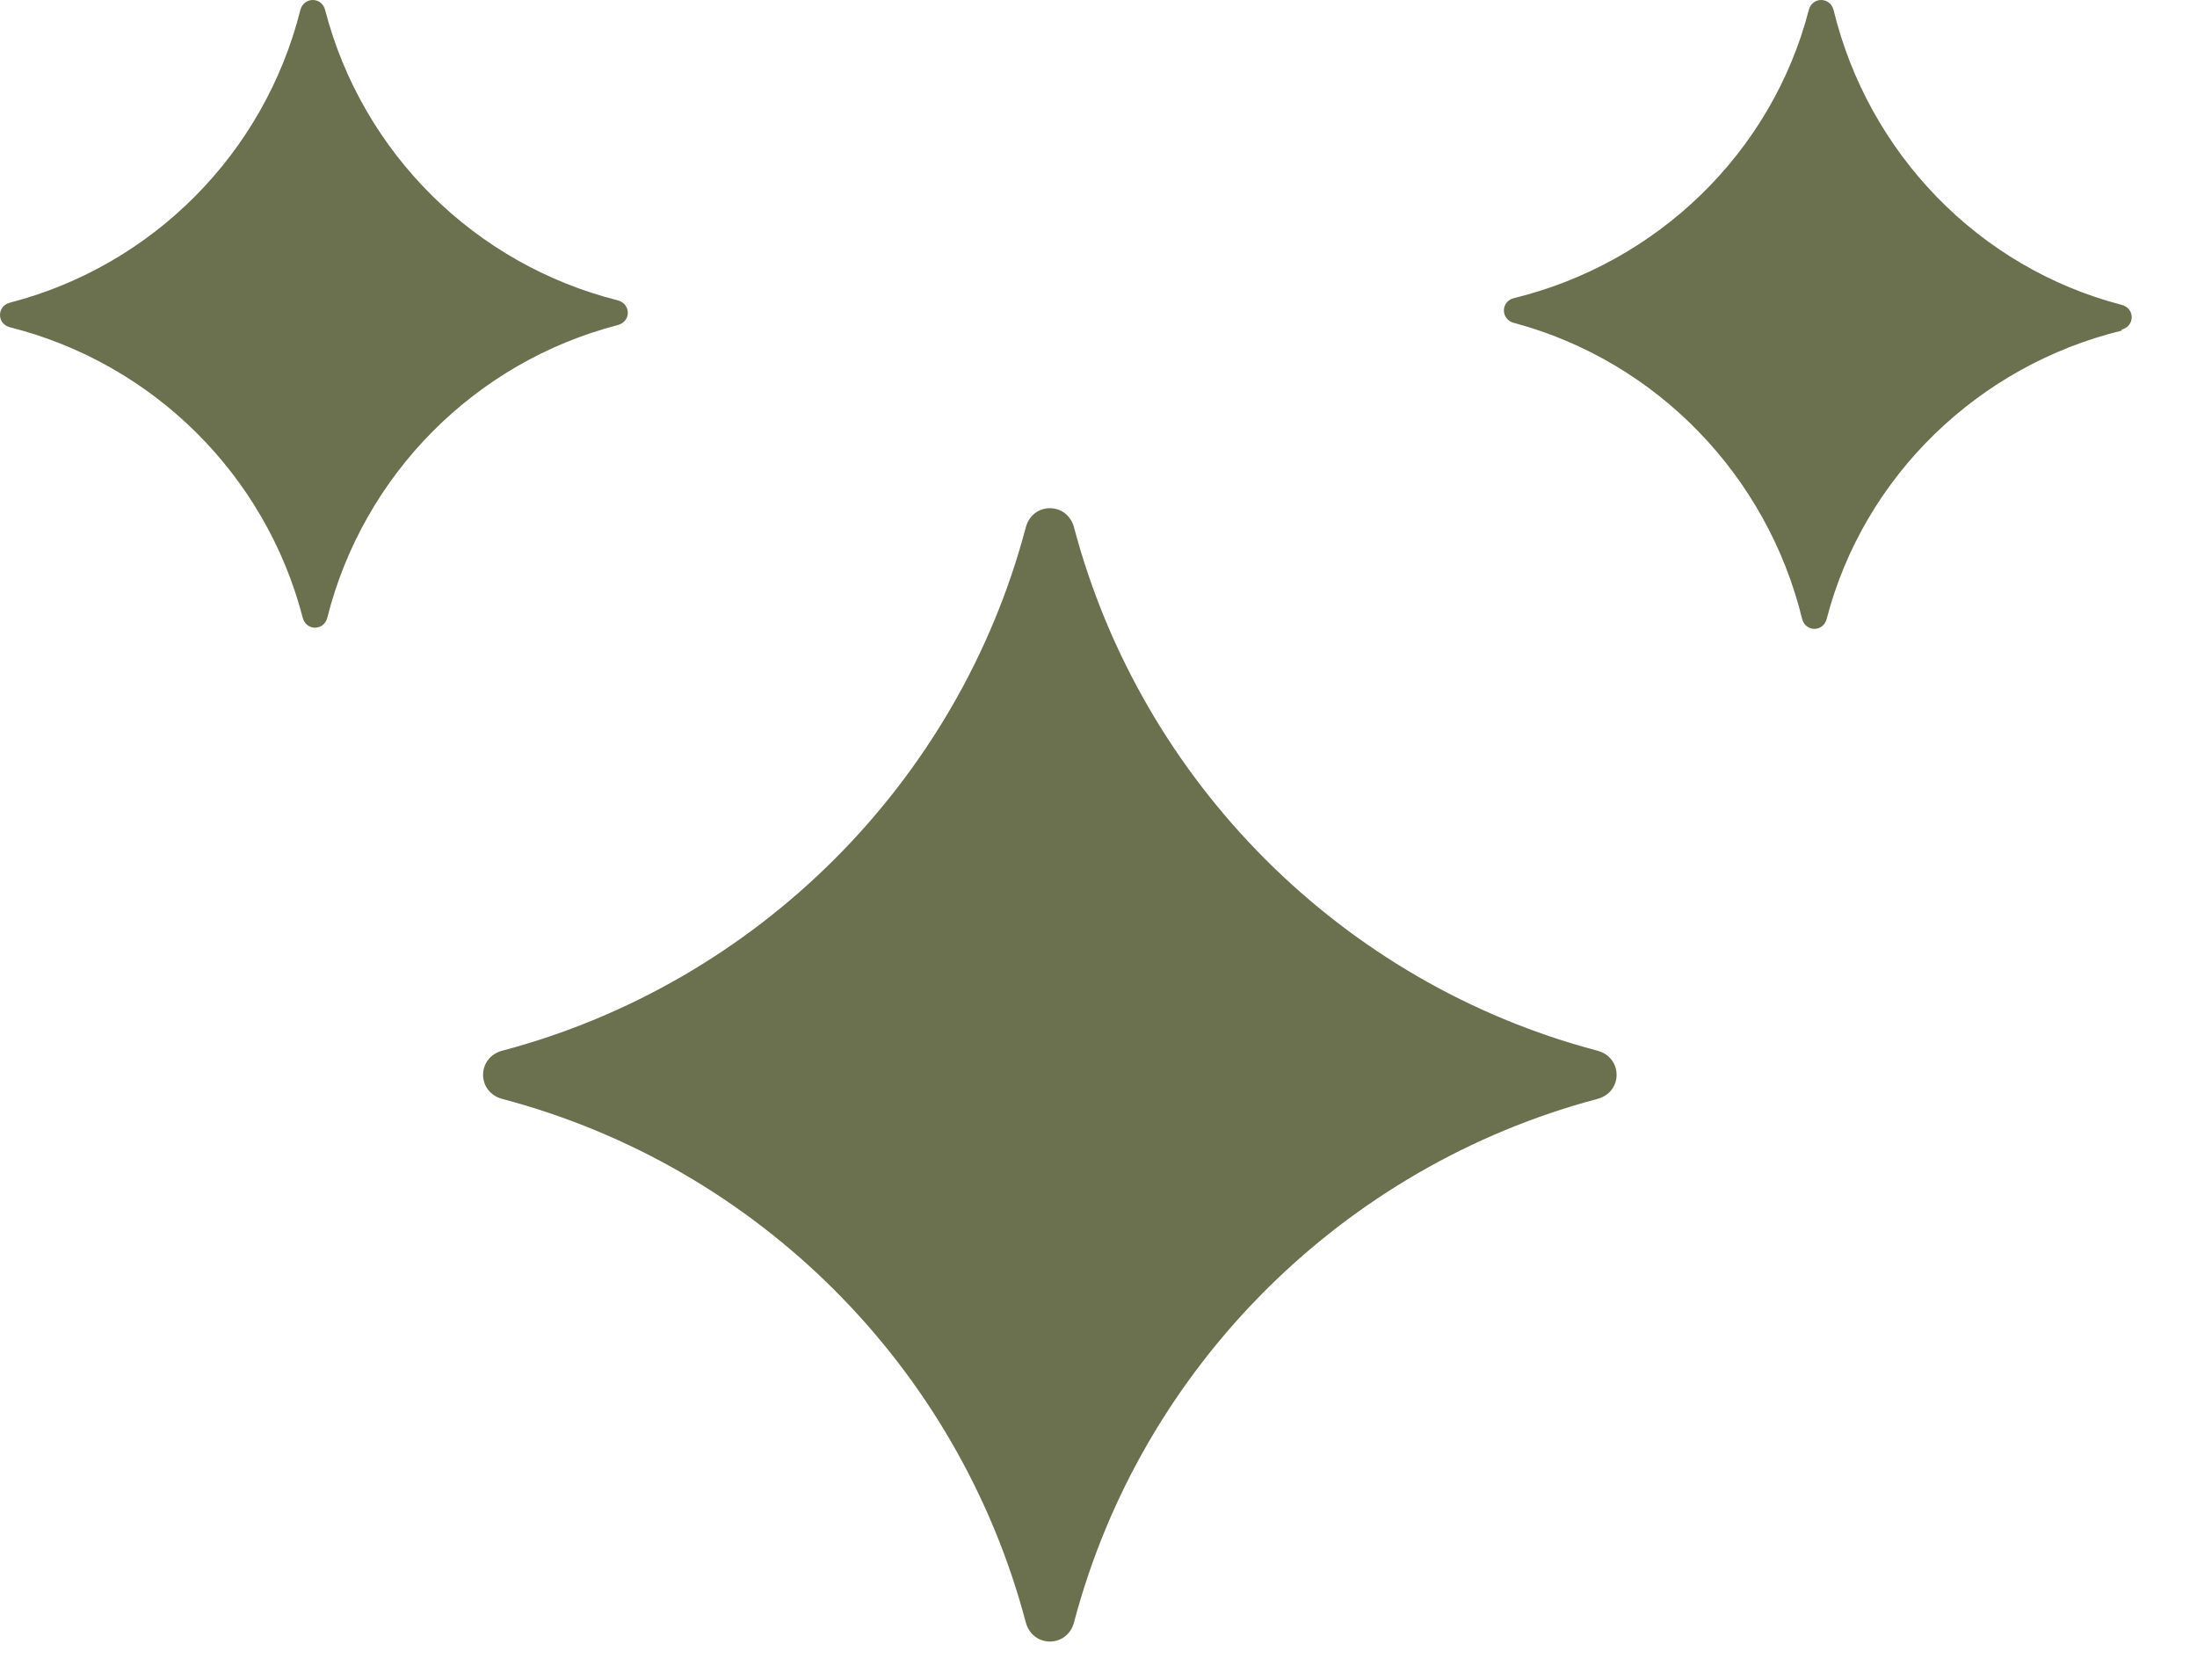 <svg xmlns="http://www.w3.org/2000/svg" width="17" height="13" viewBox="0 0 17 13" fill="none"><path d="M16.416 2.559C15.31 2.829 14.423 3.683 14.135 4.788C14.109 4.893 13.97 4.893 13.944 4.788C13.674 3.683 12.821 2.795 11.715 2.499C11.611 2.472 11.611 2.333 11.715 2.307C12.821 2.037 13.709 1.184 13.996 0.078C14.022 -0.026 14.161 -0.026 14.188 0.078C14.457 1.184 15.31 2.072 16.416 2.359C16.521 2.385 16.521 2.525 16.416 2.551V2.559Z" fill="#6B704F"></path><path d="M4.779 2.516C3.674 2.803 2.812 3.674 2.533 4.779C2.507 4.884 2.368 4.884 2.342 4.779C2.055 3.674 1.184 2.812 0.078 2.533C-0.026 2.507 -0.026 2.368 0.078 2.342C1.184 2.055 2.046 1.184 2.324 0.078C2.351 -0.026 2.49 -0.026 2.516 0.078C2.803 1.184 3.674 2.046 4.779 2.324C4.884 2.351 4.884 2.49 4.779 2.516Z" fill="#6B704F"></path><path d="M12.359 8.505C10.392 9.028 8.833 10.578 8.311 12.554C8.259 12.754 7.989 12.754 7.937 12.554C7.414 10.578 5.865 9.028 3.888 8.505C3.688 8.453 3.688 8.183 3.888 8.131C5.856 7.609 7.414 6.059 7.937 4.083C7.989 3.883 8.259 3.883 8.311 4.083C8.833 6.05 10.383 7.609 12.359 8.131C12.559 8.183 12.559 8.453 12.359 8.505Z" fill="#6B704F"></path></svg>
